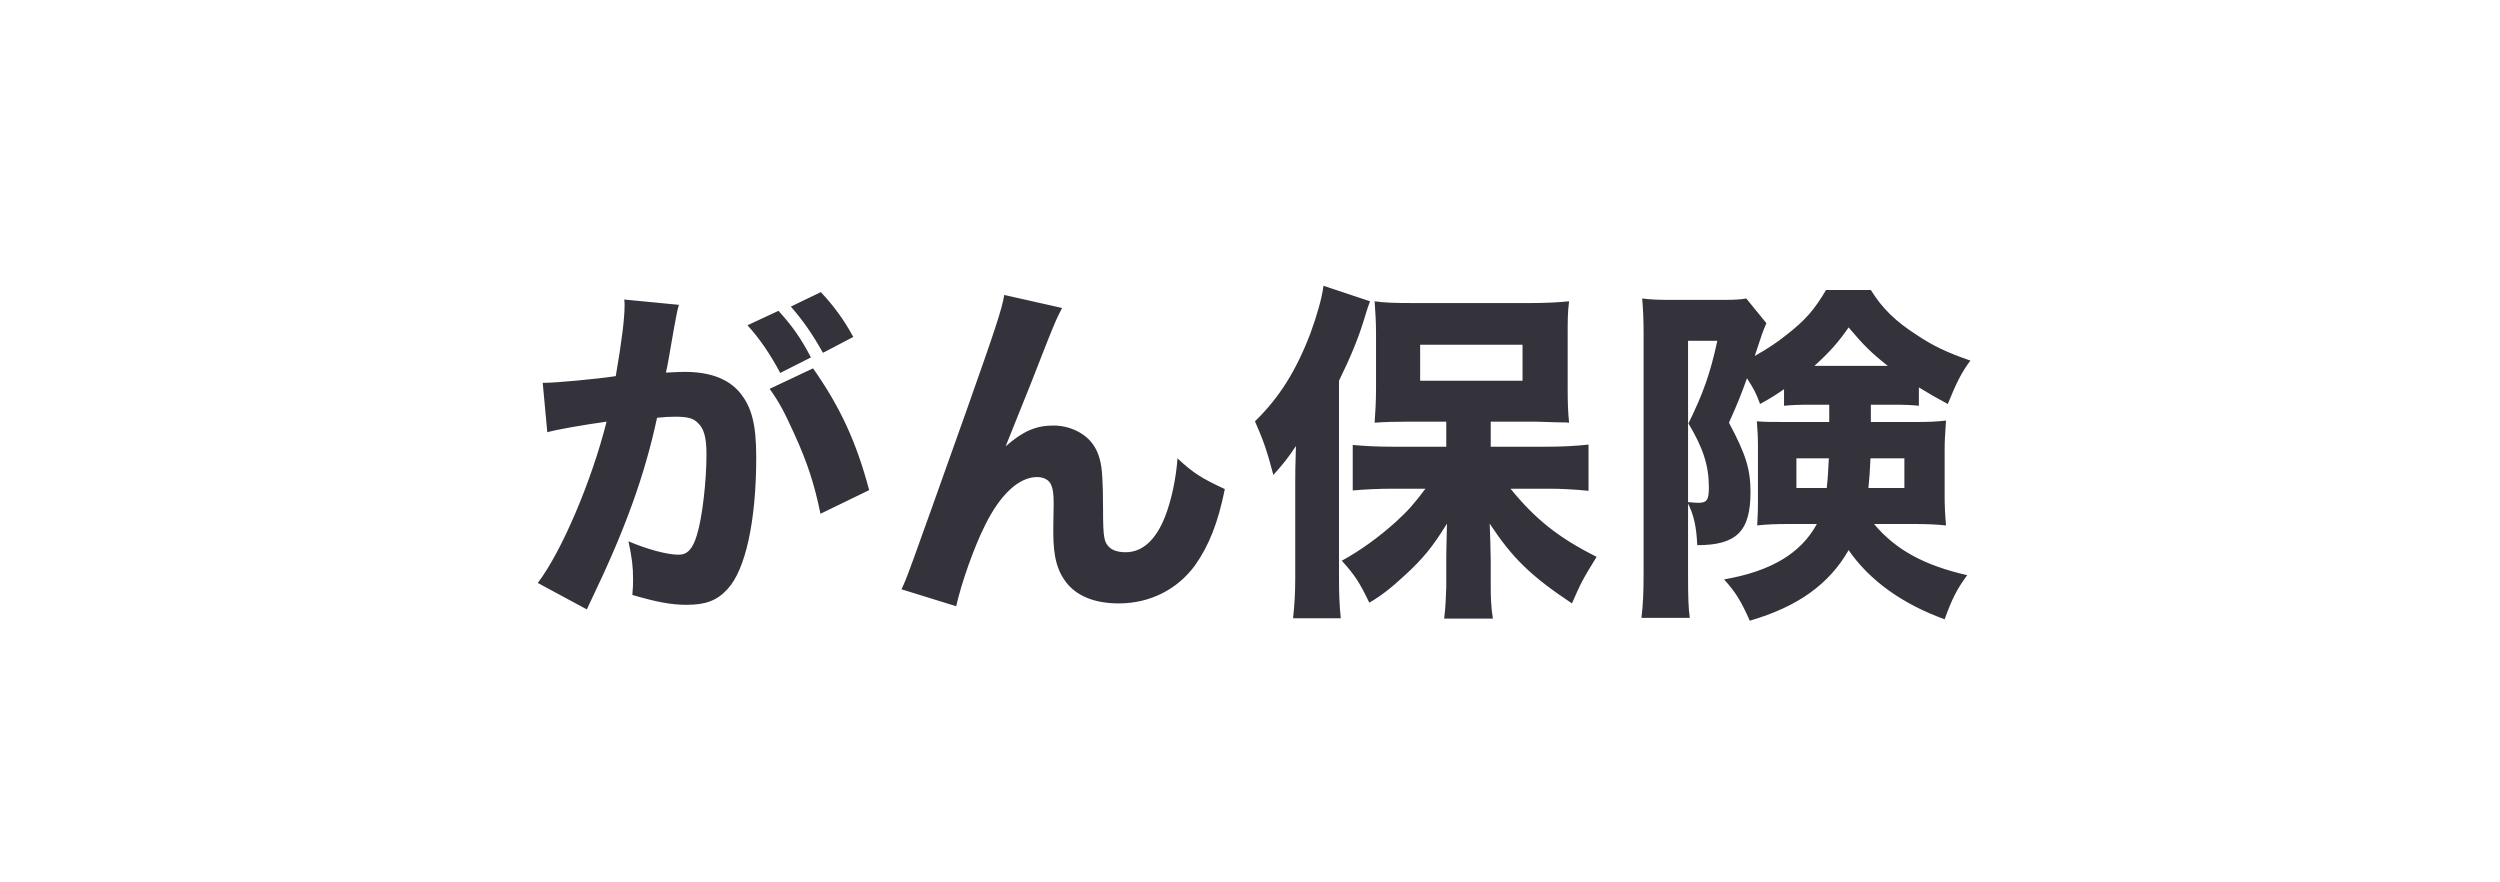 <svg width="85" height="30" viewBox="0 0 85 30" fill="none" xmlns="http://www.w3.org/2000/svg">
<path d="M25.412 11.06L26.468 10.568C26.948 11.096 27.224 11.492 27.572 12.152L26.528 12.68C26.204 12.068 25.808 11.48 25.412 11.06ZM26.888 10.424L27.908 9.932C28.34 10.388 28.7 10.88 29.012 11.456L27.98 11.996C27.632 11.372 27.308 10.904 26.888 10.424ZM26.168 13.22L27.644 12.524C28.58 13.856 29.12 15.044 29.552 16.664L27.896 17.468C27.692 16.472 27.452 15.728 27.008 14.756C26.66 13.988 26.492 13.676 26.168 13.22ZM18.608 14.696L18.452 13.016C18.476 13.016 18.5 13.016 18.524 13.016C18.884 13.016 20.324 12.884 20.936 12.788C21.152 11.528 21.236 10.82 21.236 10.364C21.236 10.328 21.236 10.268 21.224 10.184L23.084 10.364C23.048 10.484 23.024 10.58 23 10.712C22.988 10.76 22.892 11.276 22.724 12.26C22.676 12.512 22.676 12.524 22.64 12.668C22.928 12.656 23.096 12.644 23.276 12.644C24.128 12.644 24.752 12.872 25.148 13.34C25.556 13.832 25.712 14.42 25.712 15.548C25.712 17.696 25.352 19.364 24.74 20.024C24.38 20.42 23.996 20.564 23.336 20.564C22.82 20.564 22.316 20.468 21.5 20.228C21.524 19.964 21.524 19.868 21.524 19.688C21.524 19.268 21.488 18.968 21.368 18.404C21.98 18.668 22.676 18.86 23.072 18.86C23.372 18.86 23.552 18.668 23.696 18.188C23.876 17.612 24.02 16.364 24.02 15.452C24.02 14.876 23.936 14.564 23.72 14.372C23.564 14.216 23.372 14.168 22.94 14.168C22.736 14.168 22.604 14.18 22.34 14.204C21.92 16.16 21.26 17.984 20.144 20.312C20.036 20.54 20.024 20.564 19.952 20.72L18.284 19.82C19.1 18.752 20.12 16.34 20.624 14.336C19.772 14.456 18.956 14.6 18.608 14.696ZM34.144 10.028L36.111 10.472C35.931 10.82 35.919 10.844 35.632 11.552C35.572 11.708 35.572 11.708 35.044 13.052L34.191 15.176C34.779 14.66 35.224 14.468 35.812 14.468C36.364 14.468 36.892 14.72 37.167 15.116C37.359 15.392 37.456 15.728 37.48 16.256C37.492 16.484 37.504 16.772 37.504 17.336C37.504 18.272 37.539 18.44 37.719 18.608C37.828 18.716 38.032 18.776 38.272 18.776C38.836 18.776 39.291 18.368 39.603 17.588C39.819 17.048 39.987 16.28 40.035 15.584C40.563 16.076 40.84 16.256 41.644 16.628C41.416 17.768 41.103 18.56 40.623 19.232C40.023 20.048 39.087 20.516 38.044 20.516C37.276 20.516 36.688 20.3 36.316 19.88C35.956 19.46 35.812 18.968 35.812 18.104C35.812 18.032 35.812 17.612 35.824 17.216C35.824 17.168 35.824 17.12 35.824 17.096C35.824 16.784 35.8 16.628 35.739 16.484C35.667 16.316 35.487 16.22 35.26 16.22C34.648 16.22 34.011 16.808 33.495 17.852C33.123 18.584 32.679 19.844 32.511 20.612L30.651 20.036C30.843 19.628 30.843 19.628 32.859 13.964C33.831 11.216 34.072 10.496 34.144 10.028ZM49.173 15.188V14.336H47.925C47.422 14.336 47.038 14.348 46.737 14.372C46.761 14.012 46.785 13.688 46.785 13.184V11.36C46.785 10.892 46.761 10.604 46.737 10.244C47.074 10.292 47.398 10.304 48.057 10.304H52.017C52.581 10.304 52.989 10.28 53.349 10.244C53.301 10.628 53.301 10.844 53.301 11.456V13.196C53.301 13.724 53.313 14.012 53.349 14.372C53.218 14.36 53.218 14.36 52.989 14.36L52.197 14.336H50.685V15.188H52.642C53.074 15.188 53.578 15.164 54.01 15.116V16.688C53.541 16.64 53.074 16.616 52.69 16.616H51.358C52.197 17.648 52.989 18.284 54.285 18.932C53.782 19.748 53.758 19.808 53.446 20.516C52.041 19.58 51.417 18.968 50.65 17.804C50.661 18.116 50.685 18.764 50.685 19.064V19.952C50.685 20.312 50.697 20.648 50.758 21.032H49.102C49.15 20.624 49.161 20.324 49.173 19.952V19.052C49.173 19.04 49.173 18.632 49.197 17.804C48.706 18.596 48.394 18.98 47.782 19.544C47.289 20 46.965 20.252 46.557 20.492C46.221 19.796 46.066 19.556 45.621 19.064C46.258 18.716 46.87 18.272 47.458 17.744C47.877 17.36 48.057 17.156 48.465 16.616H47.349C46.882 16.616 46.377 16.64 45.993 16.676V15.128C46.389 15.164 46.785 15.188 47.349 15.188H49.173ZM48.285 11.72V12.944H51.766V11.72H48.285ZM44.038 19.628V16.424C44.038 16.136 44.038 15.896 44.062 15.164C43.785 15.584 43.617 15.788 43.294 16.148C43.078 15.332 42.969 15.008 42.669 14.324C43.498 13.52 44.074 12.596 44.553 11.336C44.77 10.748 44.95 10.124 44.998 9.716L46.581 10.244C46.51 10.424 46.498 10.472 46.365 10.904C46.173 11.528 45.91 12.164 45.526 12.944V19.64C45.526 20.144 45.538 20.552 45.586 21.02H43.965C44.014 20.54 44.038 20.192 44.038 19.628ZM62.194 13.76H61.593C61.114 13.76 60.91 13.772 60.657 13.796V13.232C60.382 13.424 60.214 13.532 59.842 13.736C59.709 13.364 59.626 13.22 59.398 12.86C59.194 13.424 59.097 13.676 58.785 14.372C59.361 15.452 59.517 15.956 59.517 16.736C59.517 18.068 59.038 18.536 57.706 18.536C57.681 17.912 57.586 17.504 57.394 17.12V19.532C57.394 20.336 57.406 20.66 57.453 21.008H55.809C55.858 20.6 55.882 20.216 55.882 19.508V11.36C55.882 10.916 55.87 10.556 55.834 10.148C56.097 10.184 56.386 10.196 56.806 10.196H58.545C58.965 10.196 59.181 10.184 59.373 10.148L60.057 10.988C59.925 11.3 59.925 11.3 59.661 12.104C60.081 11.864 60.417 11.648 60.742 11.384C61.389 10.88 61.678 10.544 62.086 9.86H63.609C63.993 10.484 64.45 10.928 65.181 11.396C65.722 11.756 66.165 11.972 66.993 12.26C66.681 12.68 66.513 13.028 66.225 13.736C65.829 13.52 65.674 13.436 65.242 13.172V13.796C65.013 13.772 64.809 13.76 64.317 13.76H63.609V14.348H65.121C65.602 14.348 65.817 14.336 66.165 14.3C66.129 14.828 66.118 14.984 66.118 15.296V16.916C66.118 17.156 66.129 17.468 66.165 17.864C65.781 17.828 65.517 17.816 65.049 17.816H63.718C64.438 18.68 65.409 19.22 66.885 19.556C66.537 20.024 66.358 20.384 66.118 21.056C64.689 20.54 63.562 19.736 62.853 18.704C62.194 19.856 61.138 20.624 59.493 21.104C59.194 20.432 59.002 20.12 58.617 19.7C60.214 19.424 61.233 18.812 61.773 17.816H60.837C60.382 17.816 60.081 17.828 59.745 17.864C59.77 17.348 59.77 17.348 59.77 17.06V15.188C59.77 14.84 59.758 14.66 59.733 14.324C60.022 14.348 60.166 14.348 60.742 14.348H62.194V13.76ZM62.181 15.584H61.078V16.592H62.109C62.145 16.28 62.157 16.028 62.181 15.584ZM64.749 15.584H63.597C63.574 16.076 63.562 16.232 63.526 16.592H64.749V15.584ZM57.394 11.588V17.072C57.514 17.084 57.694 17.096 57.742 17.096C58.029 17.096 58.102 17 58.102 16.58C58.102 15.836 57.91 15.236 57.406 14.396C57.91 13.376 58.15 12.692 58.389 11.588H57.394ZM61.69 12.44H64.186C63.621 11.996 63.358 11.732 62.853 11.132C62.493 11.648 62.23 11.948 61.69 12.44Z" fill="#34333C"/>
</svg>
